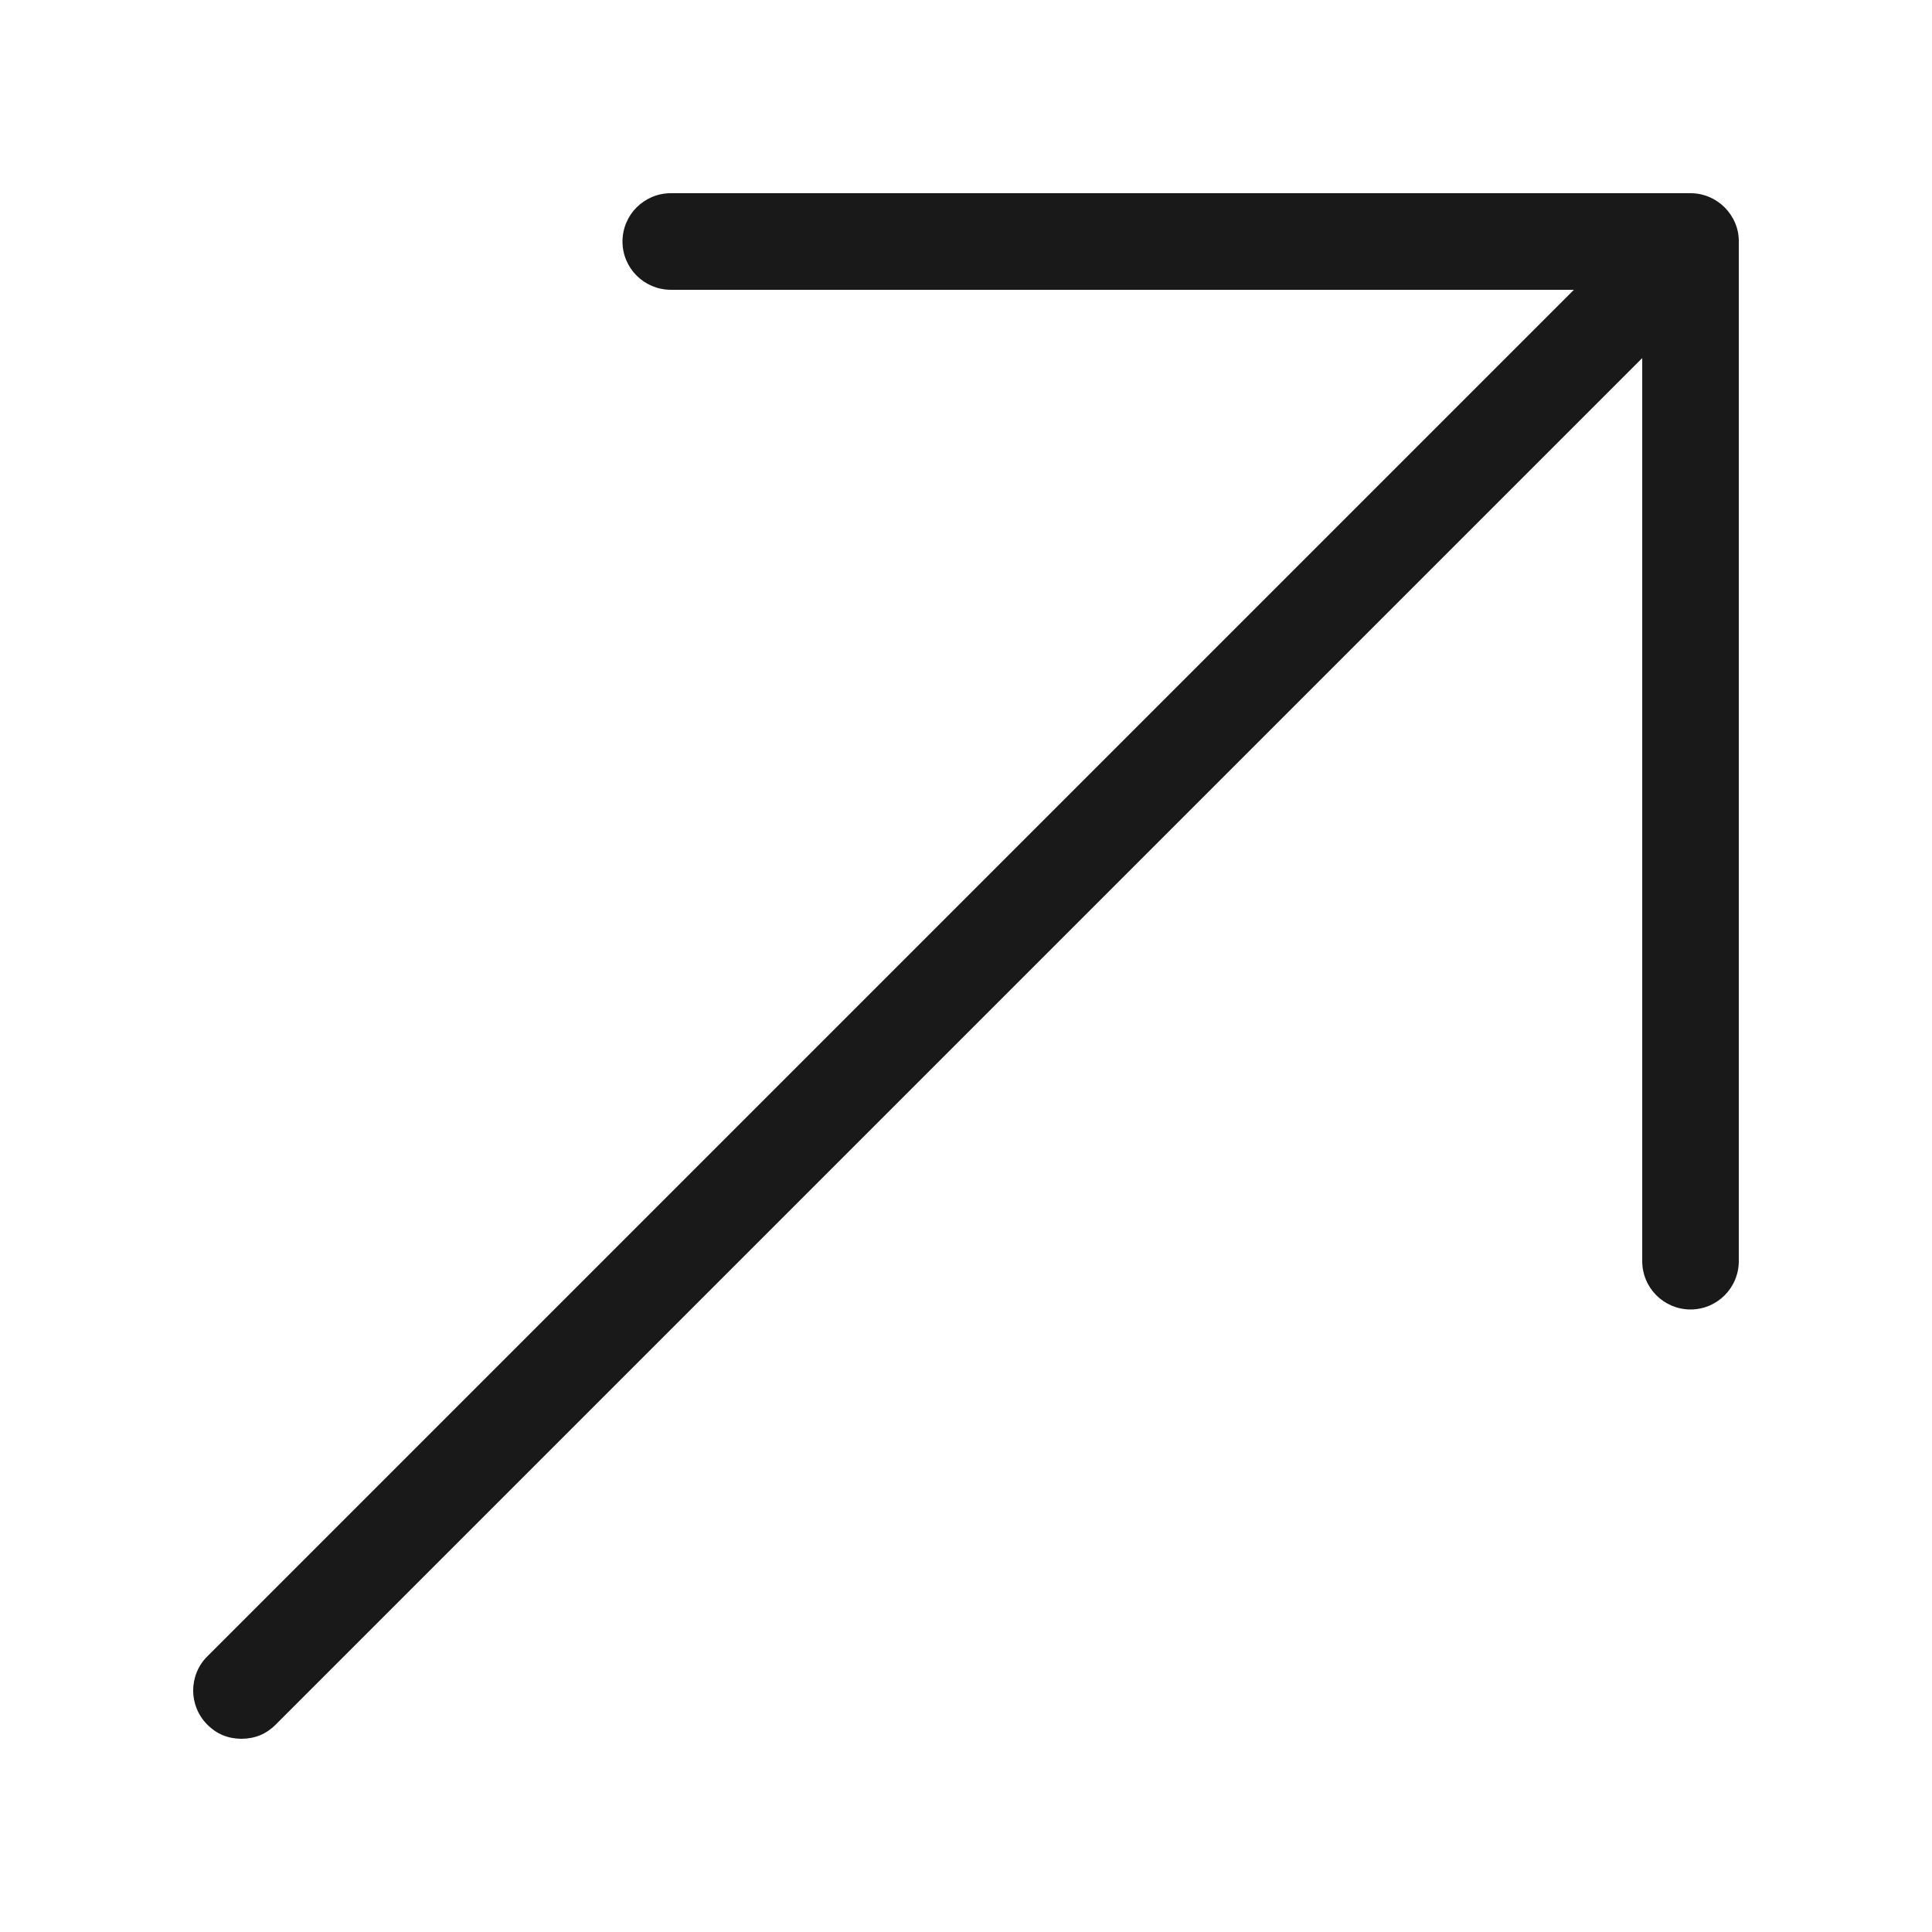 <?xml version="1.0" encoding="UTF-8"?> <svg xmlns="http://www.w3.org/2000/svg" xmlns:xlink="http://www.w3.org/1999/xlink" xmlns:xodm="http://www.corel.com/coreldraw/odm/2003" xml:space="preserve" width="5.08mm" height="5.08mm" version="1.1" style="shape-rendering:geometricPrecision; text-rendering:geometricPrecision; image-rendering:optimizeQuality; fill-rule:evenodd; clip-rule:evenodd" viewBox="0 0 507.98 507.98"> <defs> <style type="text/css"> .fil0 {fill:white} .fil1 {fill:#191919;fill-rule:nonzero} </style> </defs> <g id="Слой_x0020_1">  <rect class="fil0" x="-0.01" y="-0" width="507.99" height="507.99"></rect> <path id="tSvg16398d638cc" class="fil1" d="M444.47 50.8l-268.1 0c-3.5,0 -6.69,1.43 -8.98,3.72 -2.29,2.29 -3.72,5.48 -3.72,8.98 0,3.5 1.43,6.68 3.72,8.97 2.29,2.29 5.48,3.72 8.98,3.72l237.46 0 -359.32 359.32c-2.48,2.45 -3.72,5.72 -3.72,8.98 0,3.24 1.25,6.5 3.72,8.97 1.26,1.26 2.67,2.2 4.08,2.78 1.5,0.62 3.19,0.94 4.9,0.94 1.72,0 3.41,-0.32 4.91,-0.94 1.42,-0.58 2.82,-1.52 4.08,-2.78l359.31 -359.31 0 237.45c0,3.5 1.43,6.69 3.72,8.98 2.29,2.29 5.48,3.72 8.98,3.72 3.5,0 6.68,-1.43 8.97,-3.72 2.29,-2.29 3.72,-5.48 3.72,-8.98l0 -268.1c0.04,-3.45 -1.41,-6.66 -3.73,-8.98 -2.29,-2.29 -5.48,-3.72 -8.98,-3.72z" title="Path 3"></path> </g> </svg> 
